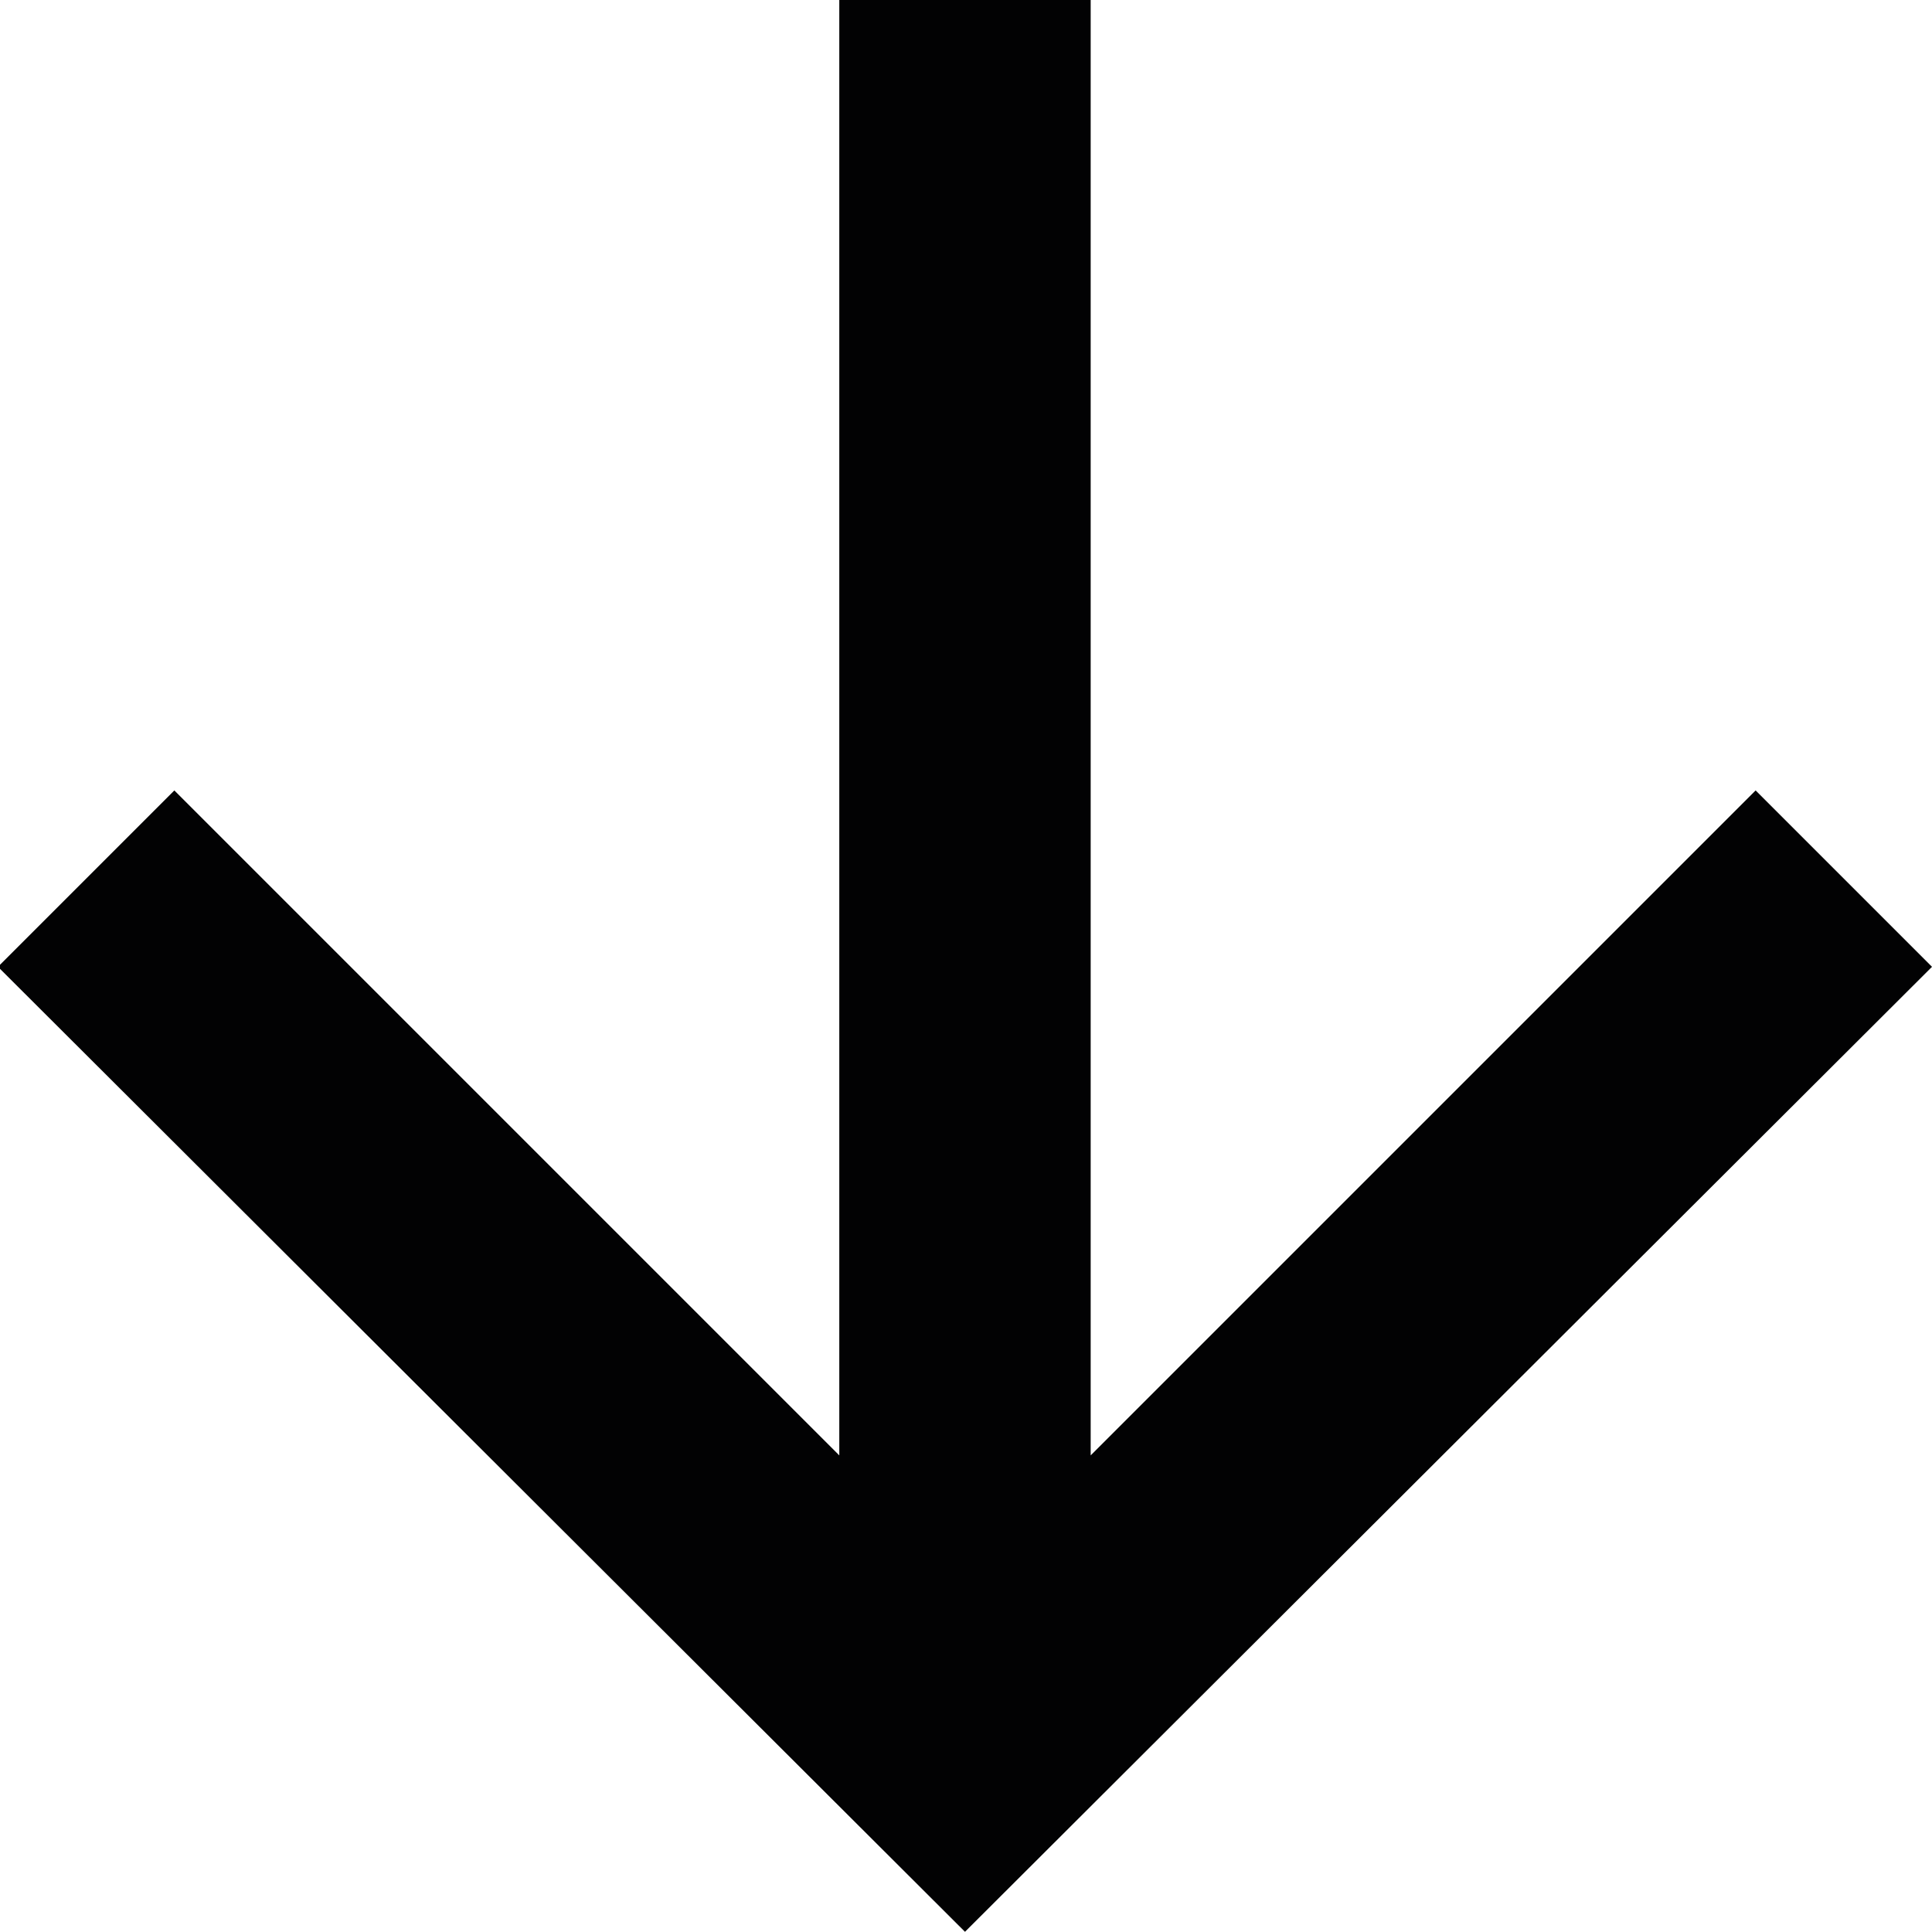 <?xml version="1.0" encoding="utf-8"?>
<!-- Generator: Adobe Illustrator 23.0.2, SVG Export Plug-In . SVG Version: 6.00 Build 0)  -->
<svg version="1.1" id="Calque_1" xmlns="http://www.w3.org/2000/svg" xmlns:xlink="http://www.w3.org/1999/xlink" x="0px" y="0px"
	 viewBox="0 0 9.53 9.53" style="enable-background:new 0 0 9.53 9.53;" xml:space="preserve">
<style type="text/css">
	.st0{fill:#717171;}
	.st1{fill:#1F3C90;}
	.st2{fill:#C2C1C1;}
	.st3{fill:#FFFFFF;}
	.st4{fill:none;}
	.st5{fill-rule:evenodd;clip-rule:evenodd;fill:#FFFFFF;}
	.st6{enable-background:new    ;}
	.st7{fill:none;stroke:#000000;stroke-width:0.3;}
	.st8{fill:#9B4995;}
	.st9{fill:#020203;}
	.st10{fill:#EC671C;}
	.st11{fill:#9A4895;}
	.st12{fill:#41B9B9;}
</style>
<g id="Groupe_29_2_" transform="translate(-428 2749.959)">
	<path id="Tracé_10_2_" class="st9" d="M437.53-2745.19l-0.87-0.87l-3.28,3.28v-7.18h-1.24v7.18l-3.28-3.28l-0.87,0.87l4.77,4.76
		L437.53-2745.19z"/>
</g>
</svg>
